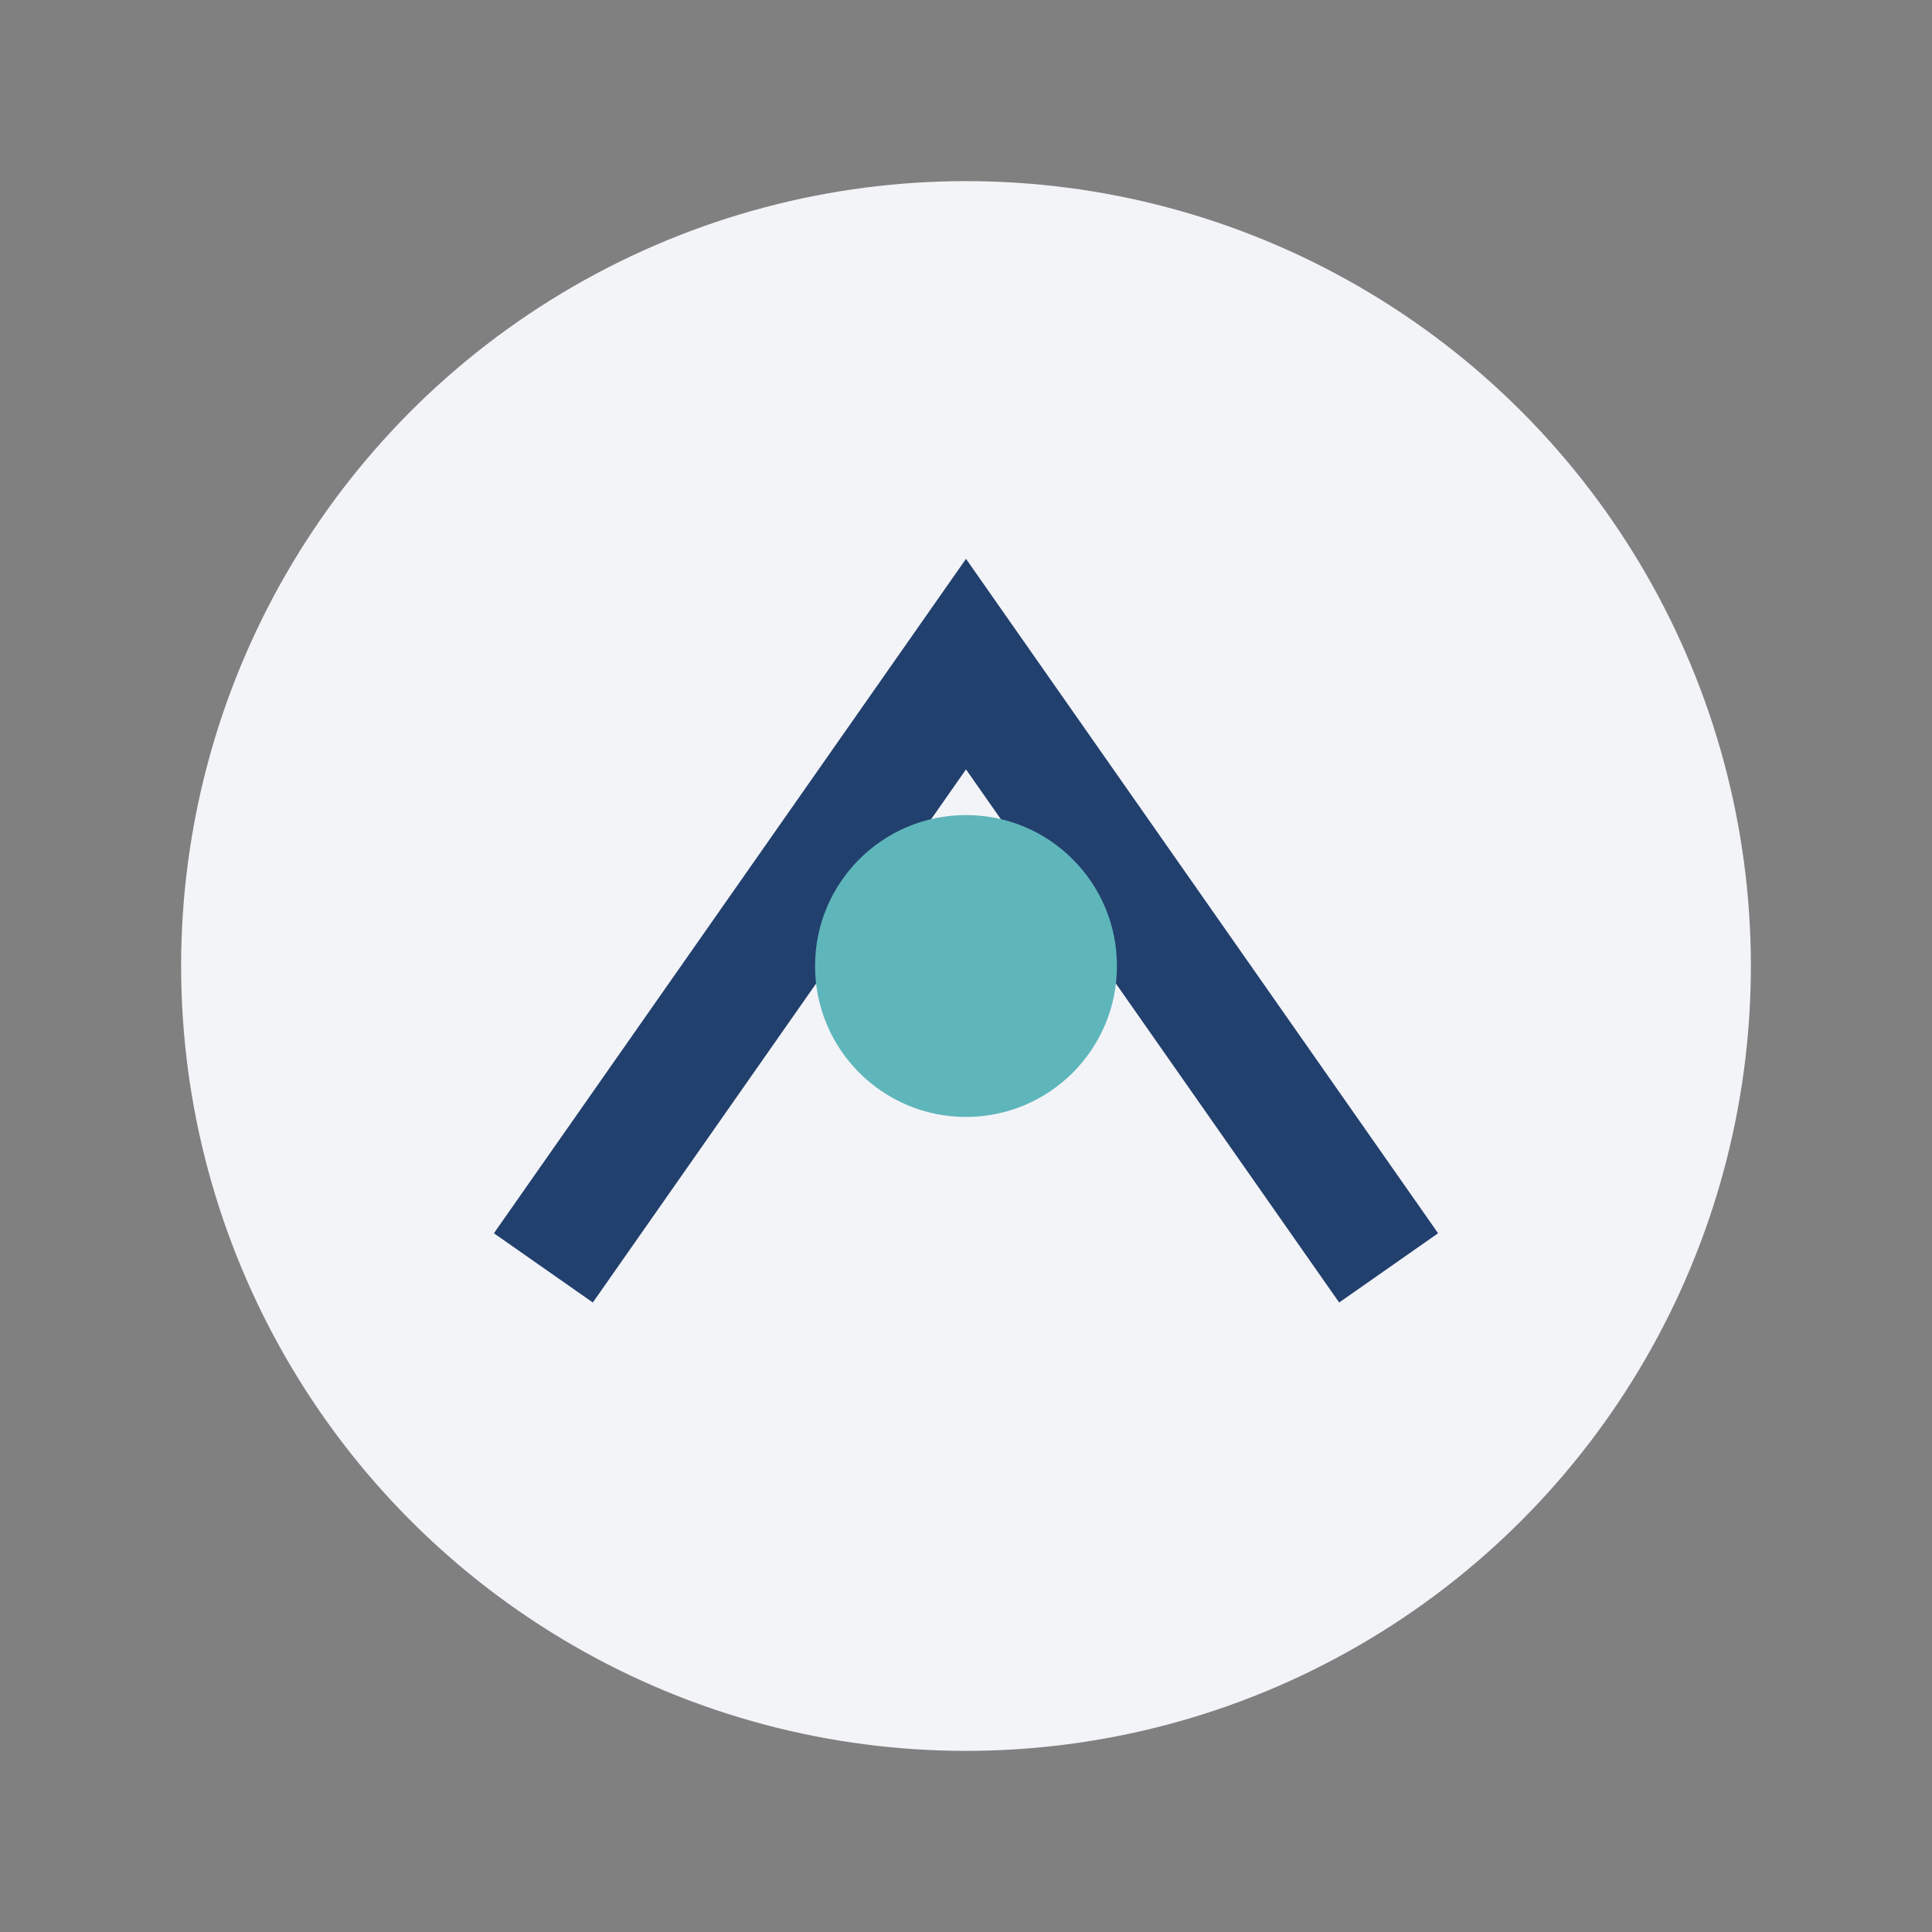 <?xml version="1.0" encoding="UTF-8"?>
<svg xmlns="http://www.w3.org/2000/svg" width="32" height="32" viewBox="0 0 32 32"><rect x="0" y="0" width="32" height="32" fill="#808080" stroke="none"/><circle cx="16" cy="16" r="13" fill="#F3F4F8"/><path d="M9 21l7-10 7 10" stroke="#22406E" stroke-width="2" fill="none"/><circle cx="16" cy="16" r="2.5" fill="#5EB6BB"/></svg>